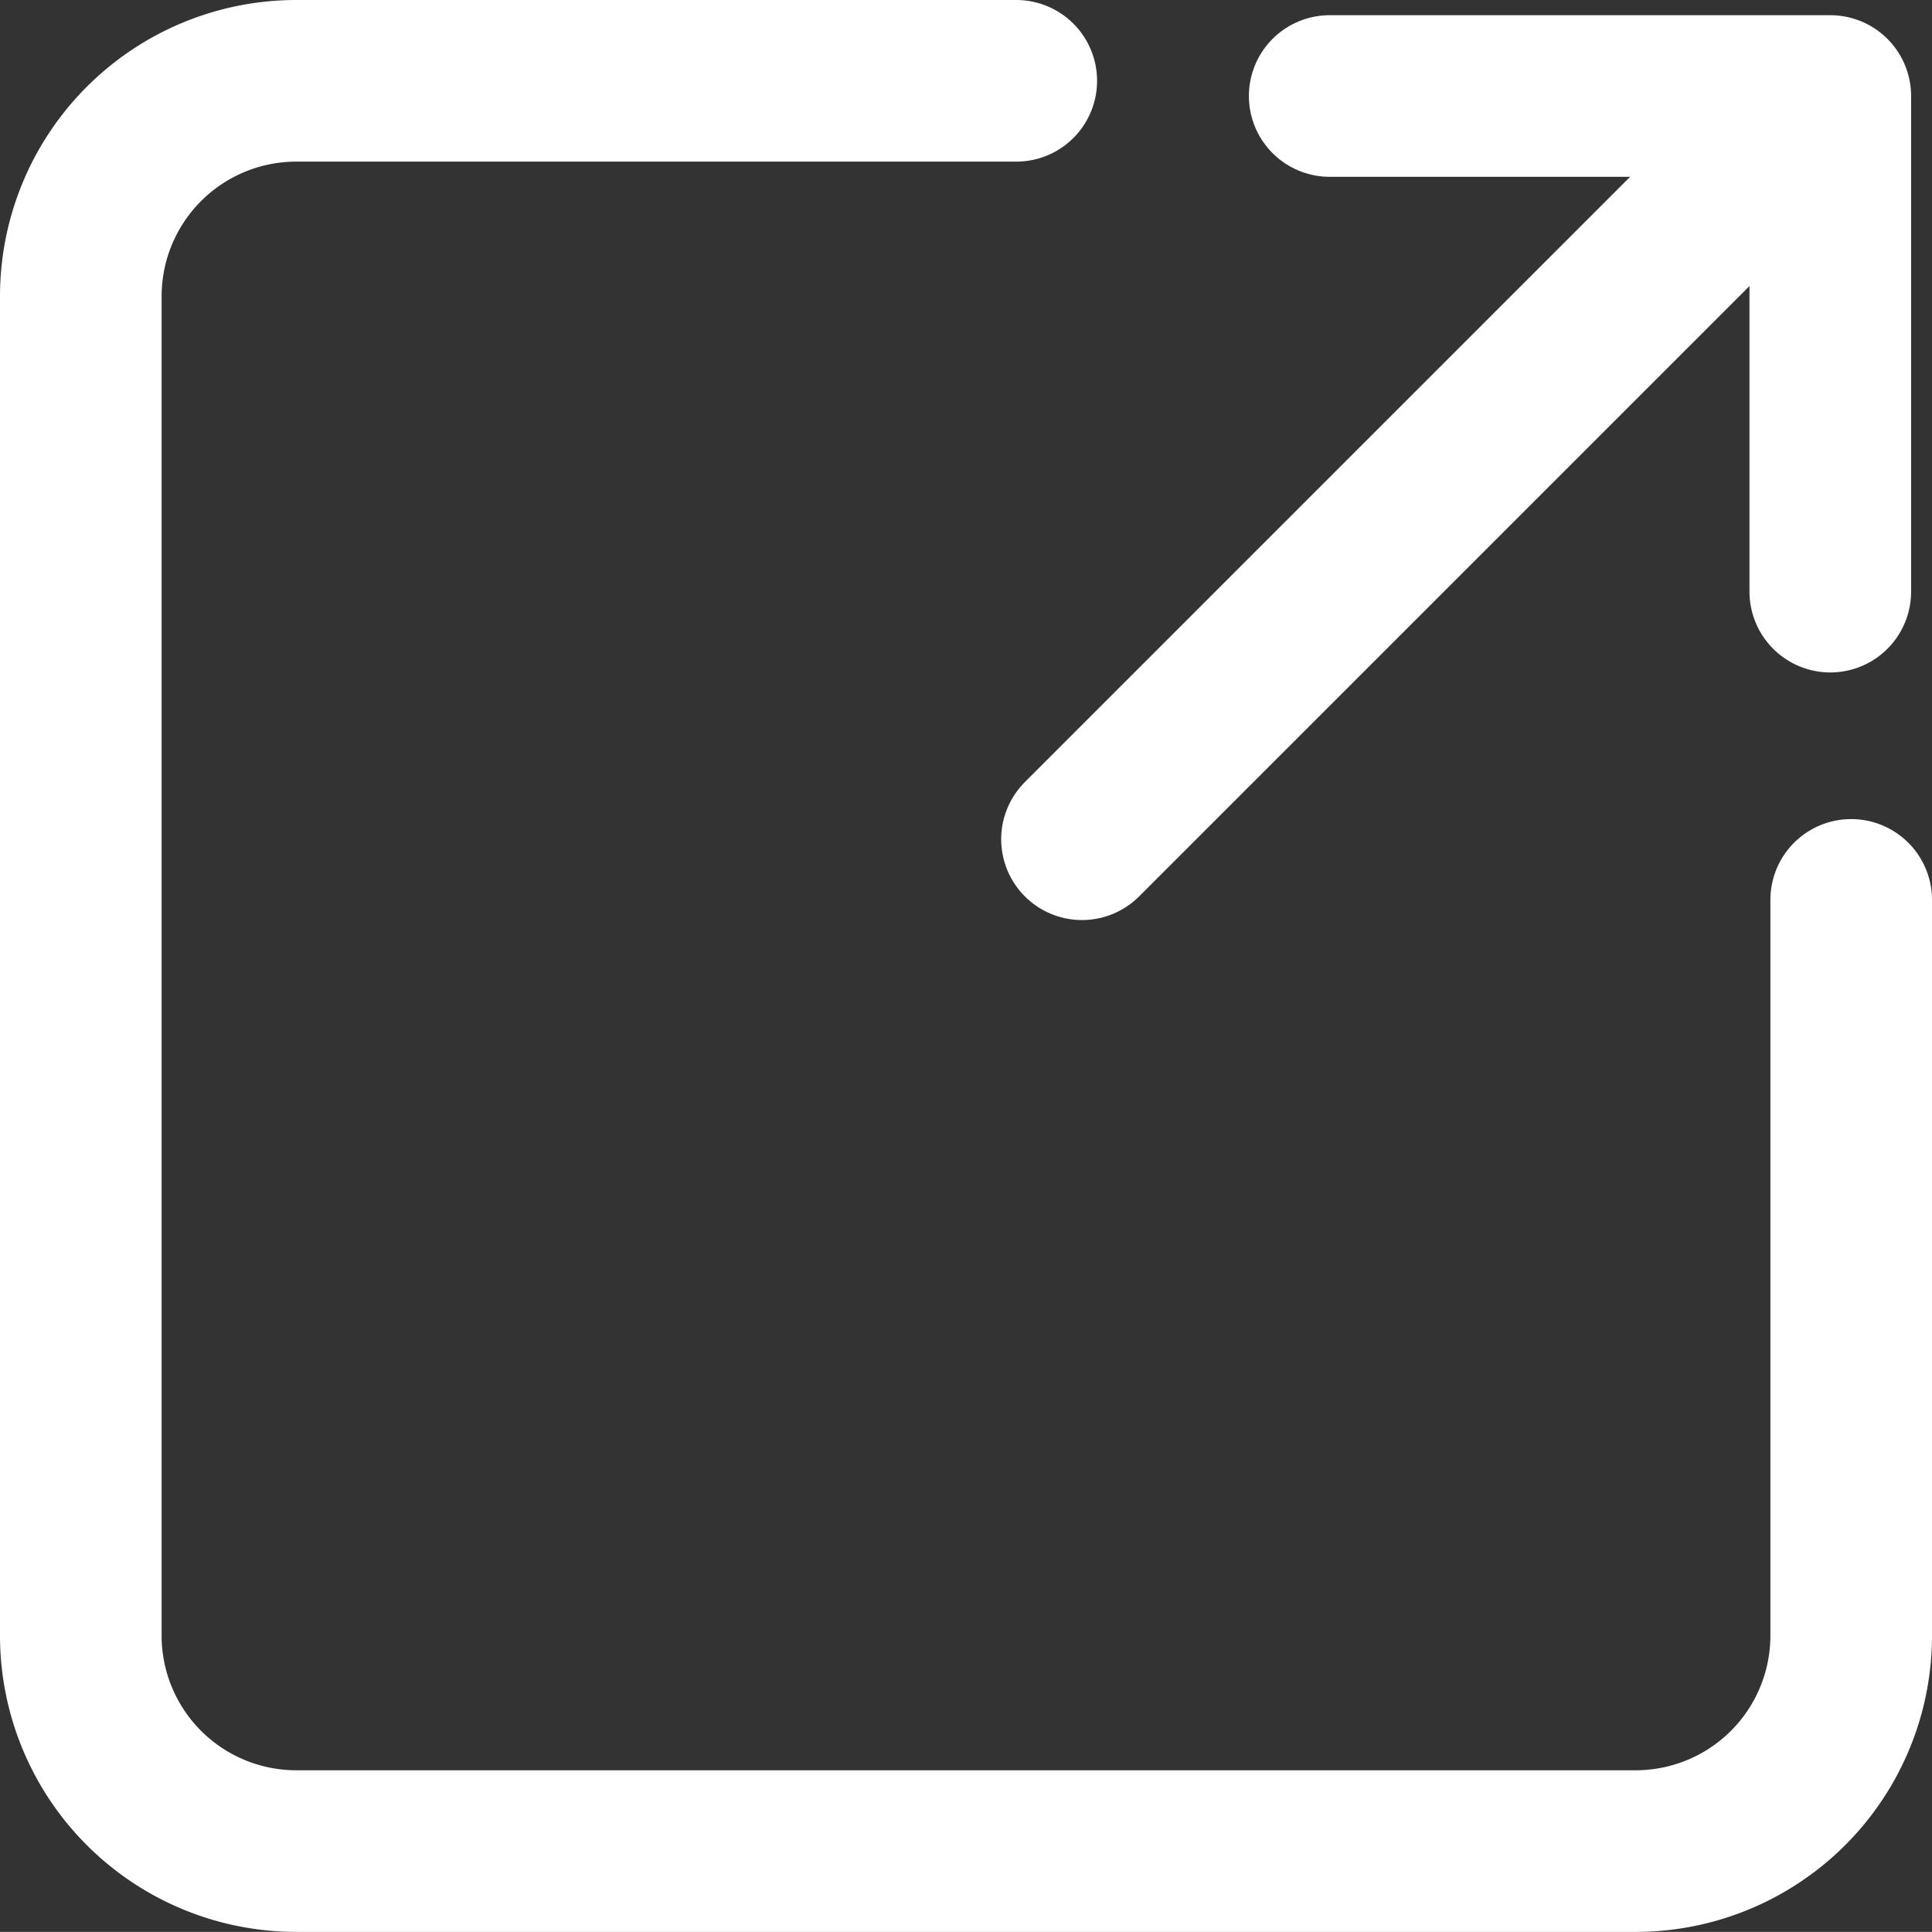<svg xmlns="http://www.w3.org/2000/svg" width="17.931" height="17.93" viewBox="0 0 17.931 17.93"><rect x="0" y="0" width="17.931" height="17.93" fill="#333333" stroke="none"/><defs><style>.a,.b,.c{fill:none;stroke:#fff;stroke-width:1.5px;}.a,.b{stroke-miterlimit:10;}.b,.c{stroke-linecap:round;}.c{stroke-linejoin:round;}</style></defs><g transform="translate(-490.031 -493.363)"><path class="a" d="M507.212,496.113"/><path class="b" d="M507.212,501.715v6.828a2,2,0,0,1-2,2H492.781a2,2,0,0,1-2-2v-12.43a2,2,0,0,1,2-2h6.682"/><line class="b" y1="6.405" x2="6.405" transform="translate(500.073 494.747)"/><path class="c" d="M502.372,494.254h4.646v4.6"/></g></svg>
